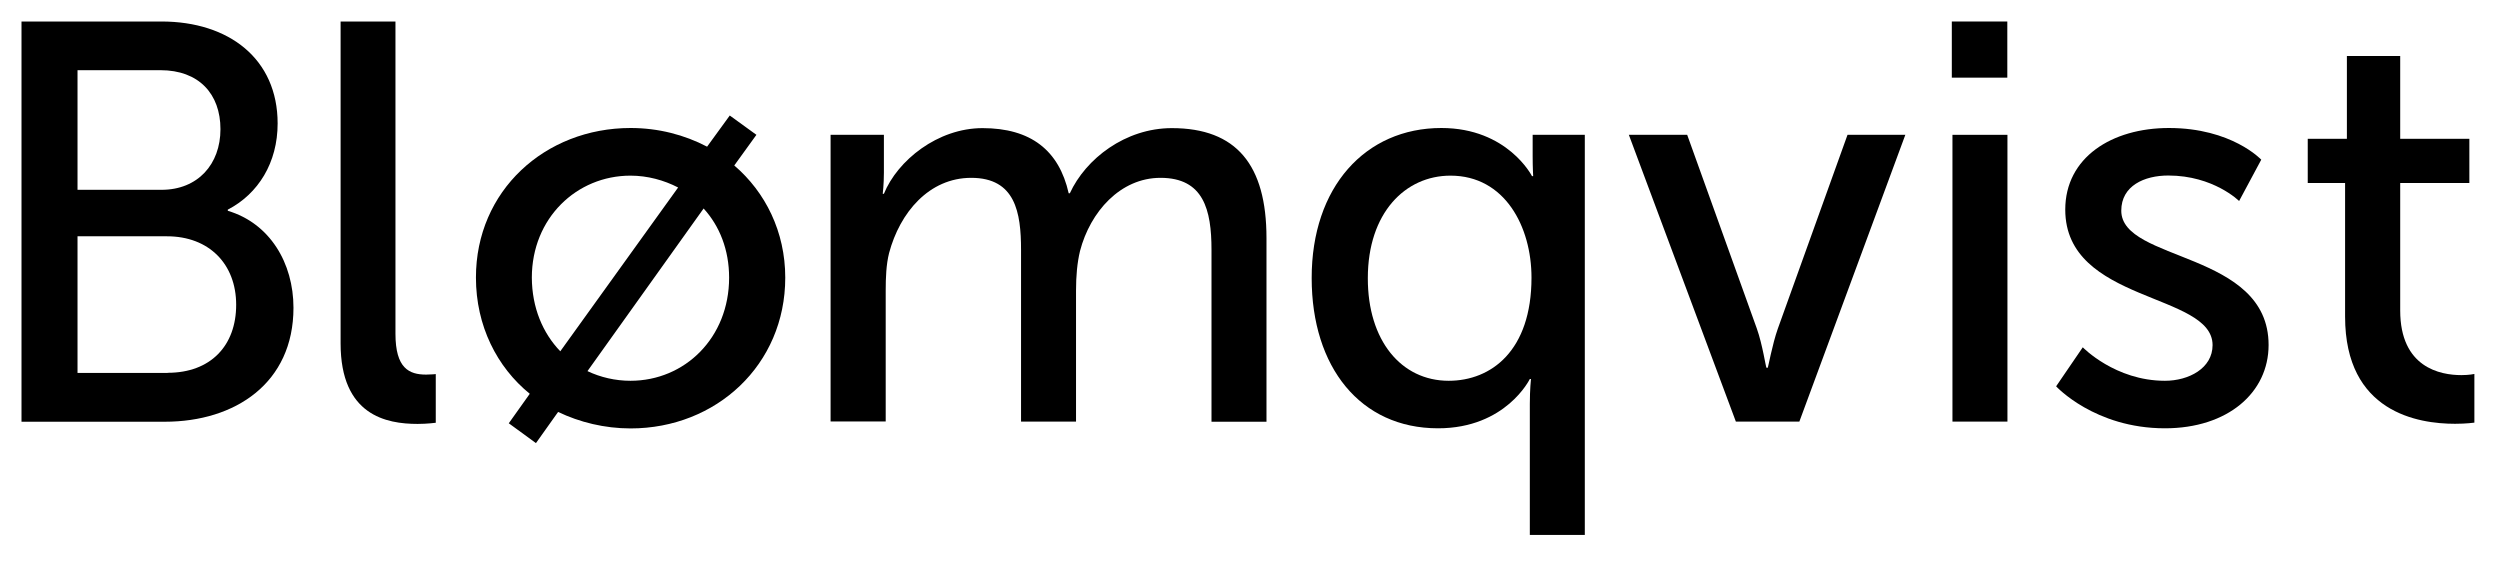 <?xml version="1.0" encoding="utf-8"?>
<svg version="1.1" xmlns="http://www.w3.org/2000/svg" viewBox="0 0 194.14 43.54" xml:space="preserve">
<g style="fill:#000000;">
	<path d="M1.67,1.67h10.87c5.24,0,9.02,2.9,9.02,7.92c0,3.04-1.5,5.46-3.87,6.69v0.09c3.26,0.97,5.1,4.05,5.1,7.53
		c0,5.85-4.53,8.85-9.99,8.85H1.67V1.67z M12.54,14.74c2.82,0,4.58-1.98,4.58-4.71c0-2.73-1.67-4.58-4.66-4.58H6.02v9.29H12.54z
		 M13.02,28.95c3.34,0,5.32-2.11,5.32-5.28c0-3.17-2.11-5.32-5.37-5.32H6.02v10.61H13.02z"/>
	<path d="M26.44,1.67h4.27v24.25c0,2.68,1.06,3.17,2.38,3.17c0.4,0,0.75-0.04,0.75-0.04v3.78c0,0-0.66,0.09-1.41,0.09
		c-2.42,0-5.98-0.66-5.98-6.25V1.67z"/>
	<path d="M48.97,9.94c2.16,0,4.18,0.53,5.94,1.45l1.76-2.42l2.07,1.5l-1.72,2.38c2.42,2.07,3.96,5.15,3.96,8.71
		c0,6.78-5.37,11.71-12.01,11.71c-2.02,0-3.96-0.48-5.63-1.28l-1.72,2.42l-2.11-1.54l1.63-2.29c-2.55-2.07-4.18-5.28-4.18-9.02
		C36.95,14.82,42.32,9.94,48.97,9.94z M43.51,27.28l9.15-12.72c-1.1-0.57-2.38-0.92-3.7-0.92c-4.18,0-7.66,3.3-7.66,7.92
		C41.31,23.89,42.15,25.87,43.51,27.28z M54.64,16.19l-9.02,12.63c1.01,0.48,2.16,0.75,3.34,0.75c4.22,0,7.66-3.34,7.66-8.01
		C56.62,19.4,55.88,17.55,54.64,16.19z"/>
	<path d="M64.5,10.47h4.14v2.95c0,0.88-0.09,1.63-0.09,1.63h0.09c1.06-2.6,4.18-5.1,7.66-5.1
		c3.74,0,5.94,1.72,6.69,5.06h0.09c1.23-2.68,4.31-5.06,7.92-5.06c5.02,0,7.35,2.86,7.35,8.54v14.26h-4.27V19.4
		c0-3.12-0.62-5.59-3.96-5.59c-3.12,0-5.46,2.64-6.25,5.68c-0.22,0.92-0.31,1.94-0.31,3.08v10.17h-4.27V19.4
		c0-2.9-0.44-5.59-3.87-5.59c-3.26,0-5.54,2.68-6.38,5.85c-0.22,0.88-0.26,1.89-0.26,2.9v10.17H64.5V10.47z"/>
	<path d="M111.93,9.94c5.15,0,7.04,3.74,7.04,3.74h0.09c0,0-0.04-0.66-0.04-1.54v-1.67h4.05v31.07h-4.27V31.37
		c0-1.14,0.09-1.94,0.09-1.94h-0.09c0,0-1.85,3.83-7.13,3.83c-6.03,0-9.81-4.75-9.81-11.66C101.85,14.52,106.03,9.94,111.93,9.94z
		 M112.5,29.57c3.3,0,6.43-2.33,6.43-8.01c0-3.96-2.07-7.92-6.29-7.92c-3.52,0-6.42,2.9-6.42,7.96
		C106.21,26.44,108.81,29.57,112.5,29.57z"/>
	<path d="M126.49,10.47h4.53l5.41,15.05c0.44,1.23,0.7,3.04,0.75,3.04h0.09c0.04,0,0.35-1.8,0.79-3.04l5.41-15.05h4.49
		l-8.23,22.27h-4.93L126.49,10.47z"/>
	<path d="M151.57,1.67h4.31v4.36h-4.31V1.67z M151.62,10.47h4.27v22.27h-4.27V10.47z"/>
	<path d="M161.74,26.97c0,0,2.51,2.6,6.38,2.6c1.85,0,3.7-0.97,3.7-2.77c0-4.09-11.44-3.26-11.44-10.52
		c0-4.05,3.61-6.34,8.05-6.34c4.88,0,7.17,2.46,7.17,2.46l-1.72,3.21c0,0-1.98-1.98-5.5-1.98c-1.85,0-3.65,0.79-3.65,2.73
		c0,4,11.44,3.12,11.44,10.43c0,3.7-3.17,6.47-8.05,6.47c-5.46,0-8.45-3.26-8.45-3.26L161.74,26.97z"/>
	<path d="M182.11,14.21h-2.9v-3.43h3.04V4.35h4.14v6.43h5.37v3.43h-5.37v9.9c0,4.44,3.12,5.02,4.75,5.02
		c0.62,0,1.01-0.09,1.01-0.09v3.78c0,0-0.62,0.09-1.5,0.09c-2.86,0-8.54-0.88-8.54-8.32V14.21z"/>
</g>
</svg>
